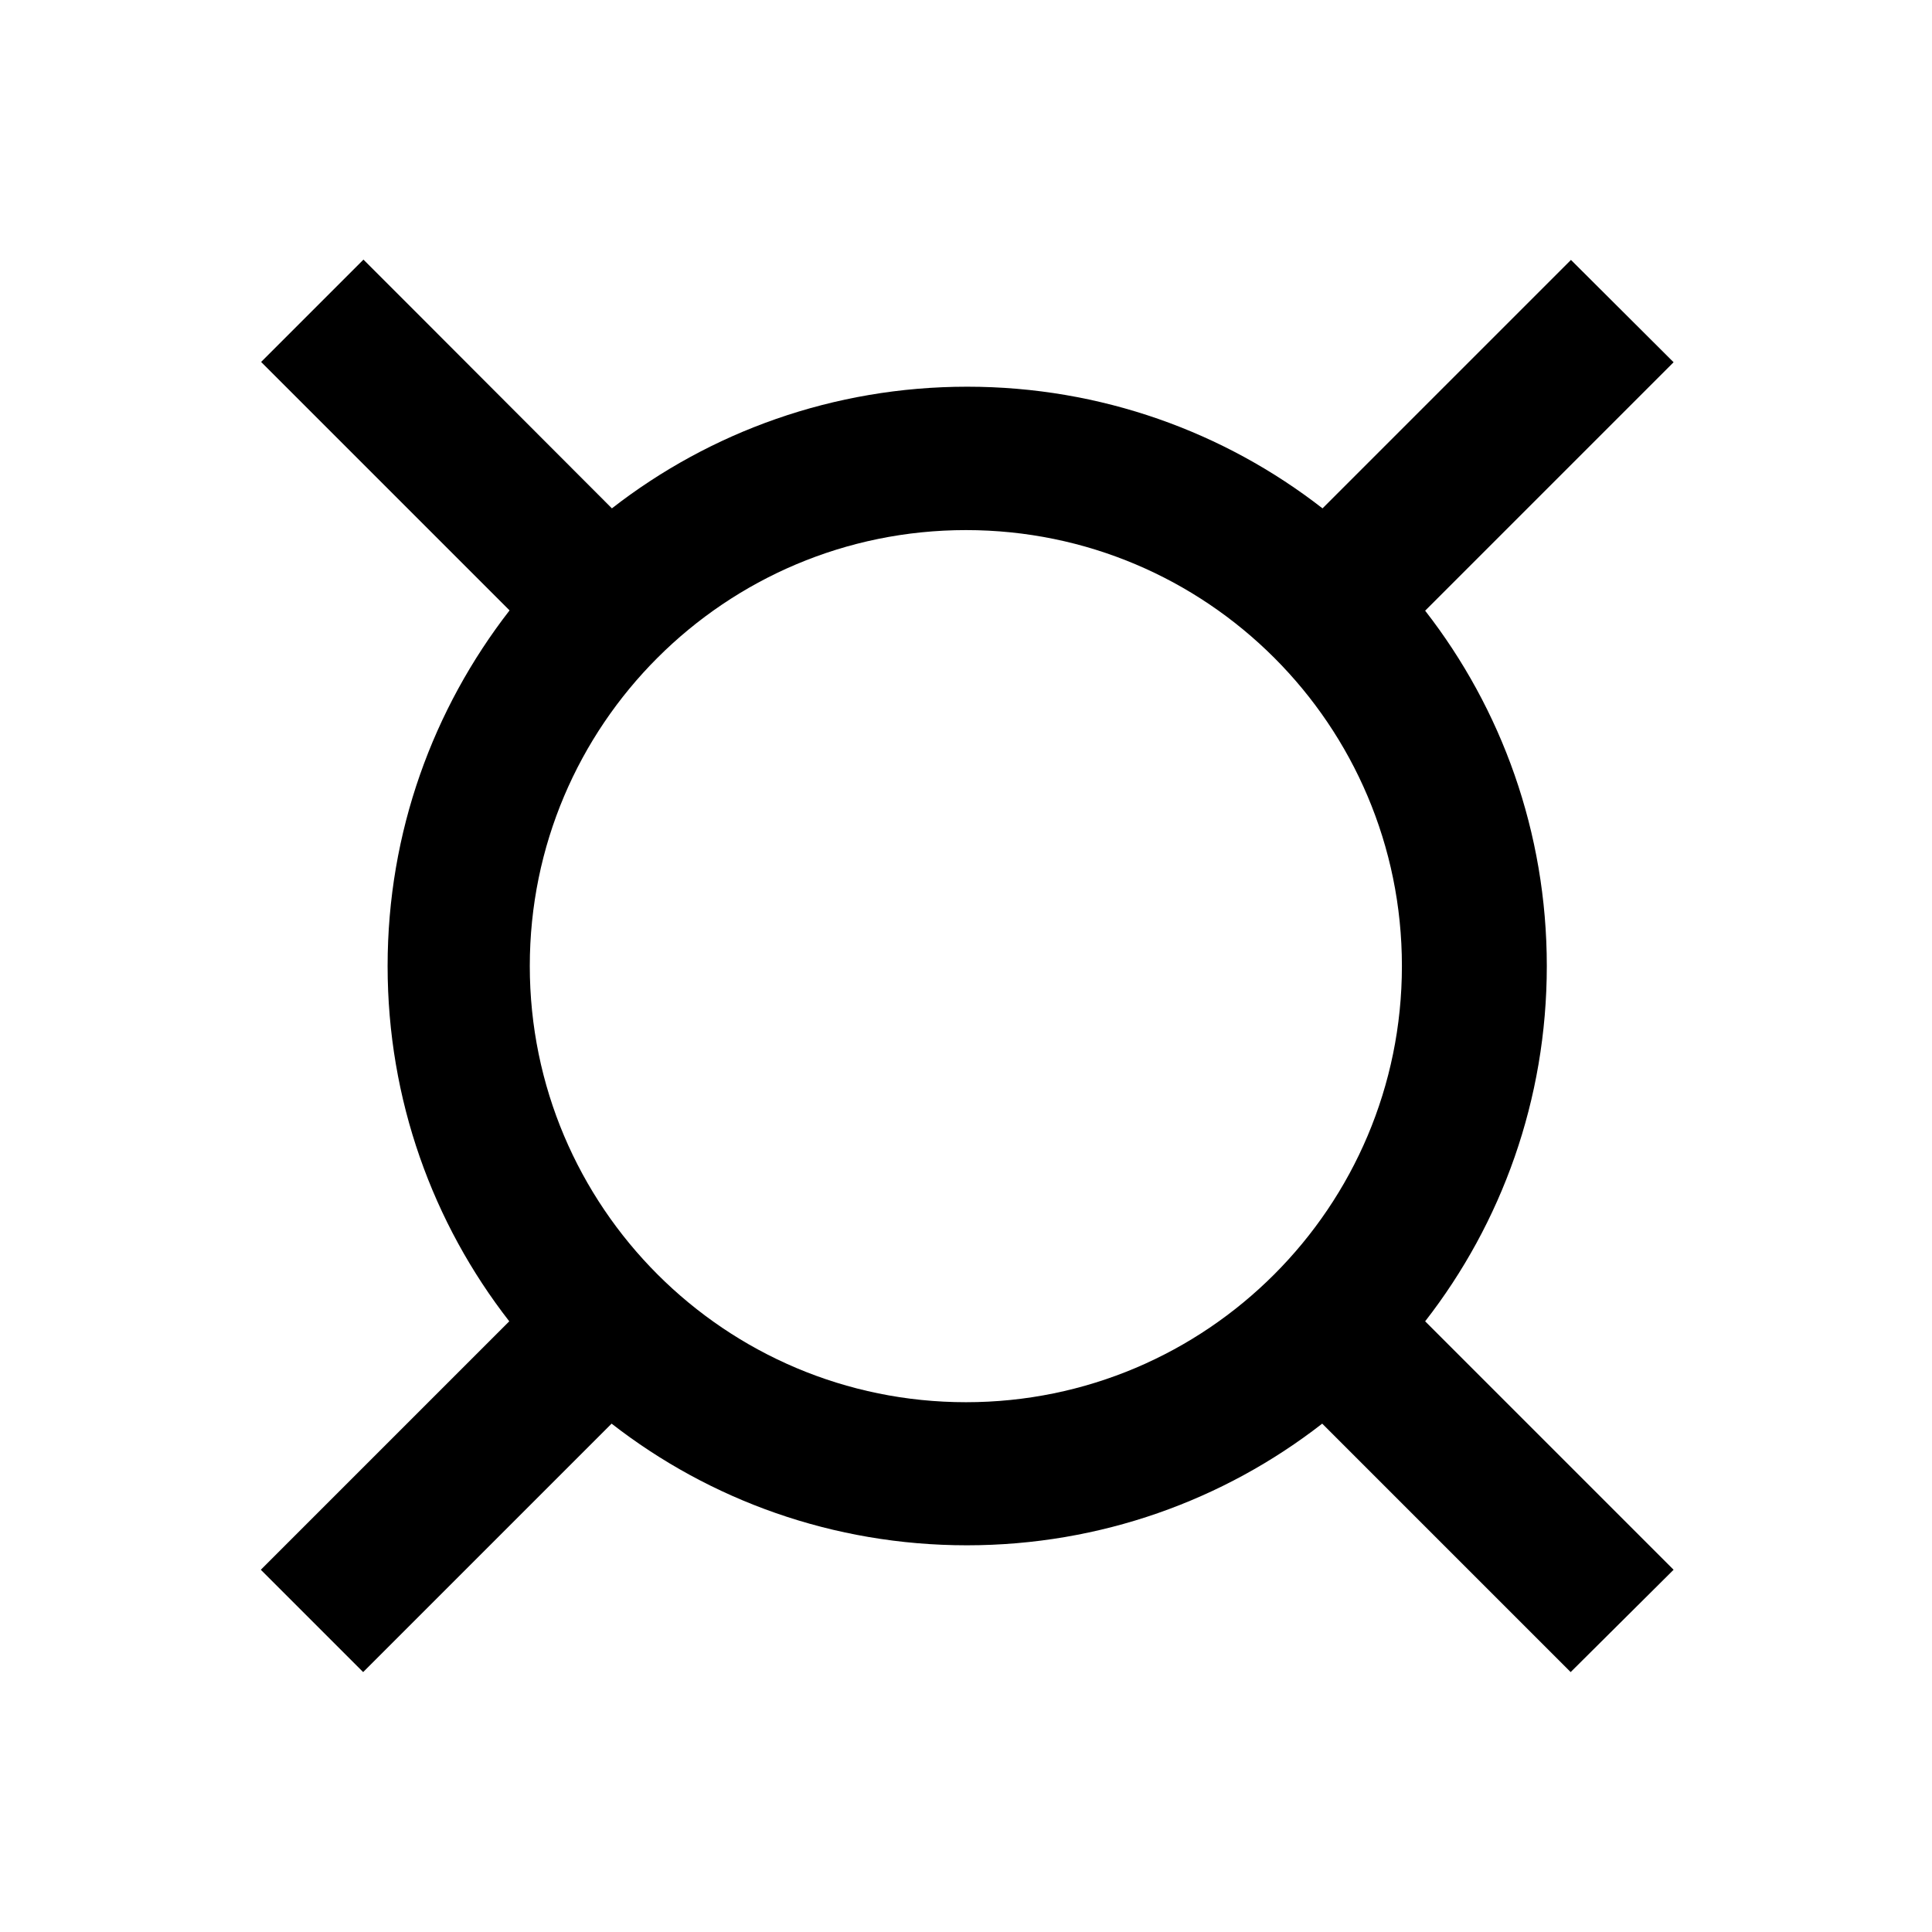 <svg xmlns="http://www.w3.org/2000/svg" viewBox="0 0 640 640"><!--! Font Awesome Pro 7.1.0 by @fontawesome - https://fontawesome.com License - https://fontawesome.com/license (Commercial License) Copyright 2025 Fonticons, Inc. --><path fill="currentColor" d="M137.4 103L120.4 86L86.5 119.9L168.8 202.2C143.5 234.8 128.4 275.6 128.4 320C128.4 364.4 143.4 405.2 168.7 437.7C117.1 489.3 89.7 516.7 86.4 520L120.3 553.9C123.6 550.6 151 523.2 202.6 471.6C235.1 496.9 276 511.9 320.3 511.9C364.6 511.9 405.5 496.9 438 471.6C489.6 523.2 517 550.6 520.3 553.9L554.4 520C551.1 516.7 523.7 489.3 472.1 437.7C497.4 405.2 512.4 364.3 512.4 320C512.4 275.7 497.4 234.8 472.1 202.3C523.7 150.7 551.1 123.3 554.4 120L520.4 86.1C517.1 89.4 489.7 116.8 438.1 168.4C405.6 143.1 364.7 128.1 320.4 128.1C276.1 128.1 235.2 143.1 202.7 168.4L137.4 103zM175.5 320C175.5 240.2 240.2 175.6 320 175.6C399.7 175.6 464.4 240.2 464.4 320C464.4 399.8 399.7 464.5 320 464.5C240.2 464.5 175.5 399.8 175.5 320z"/></svg>